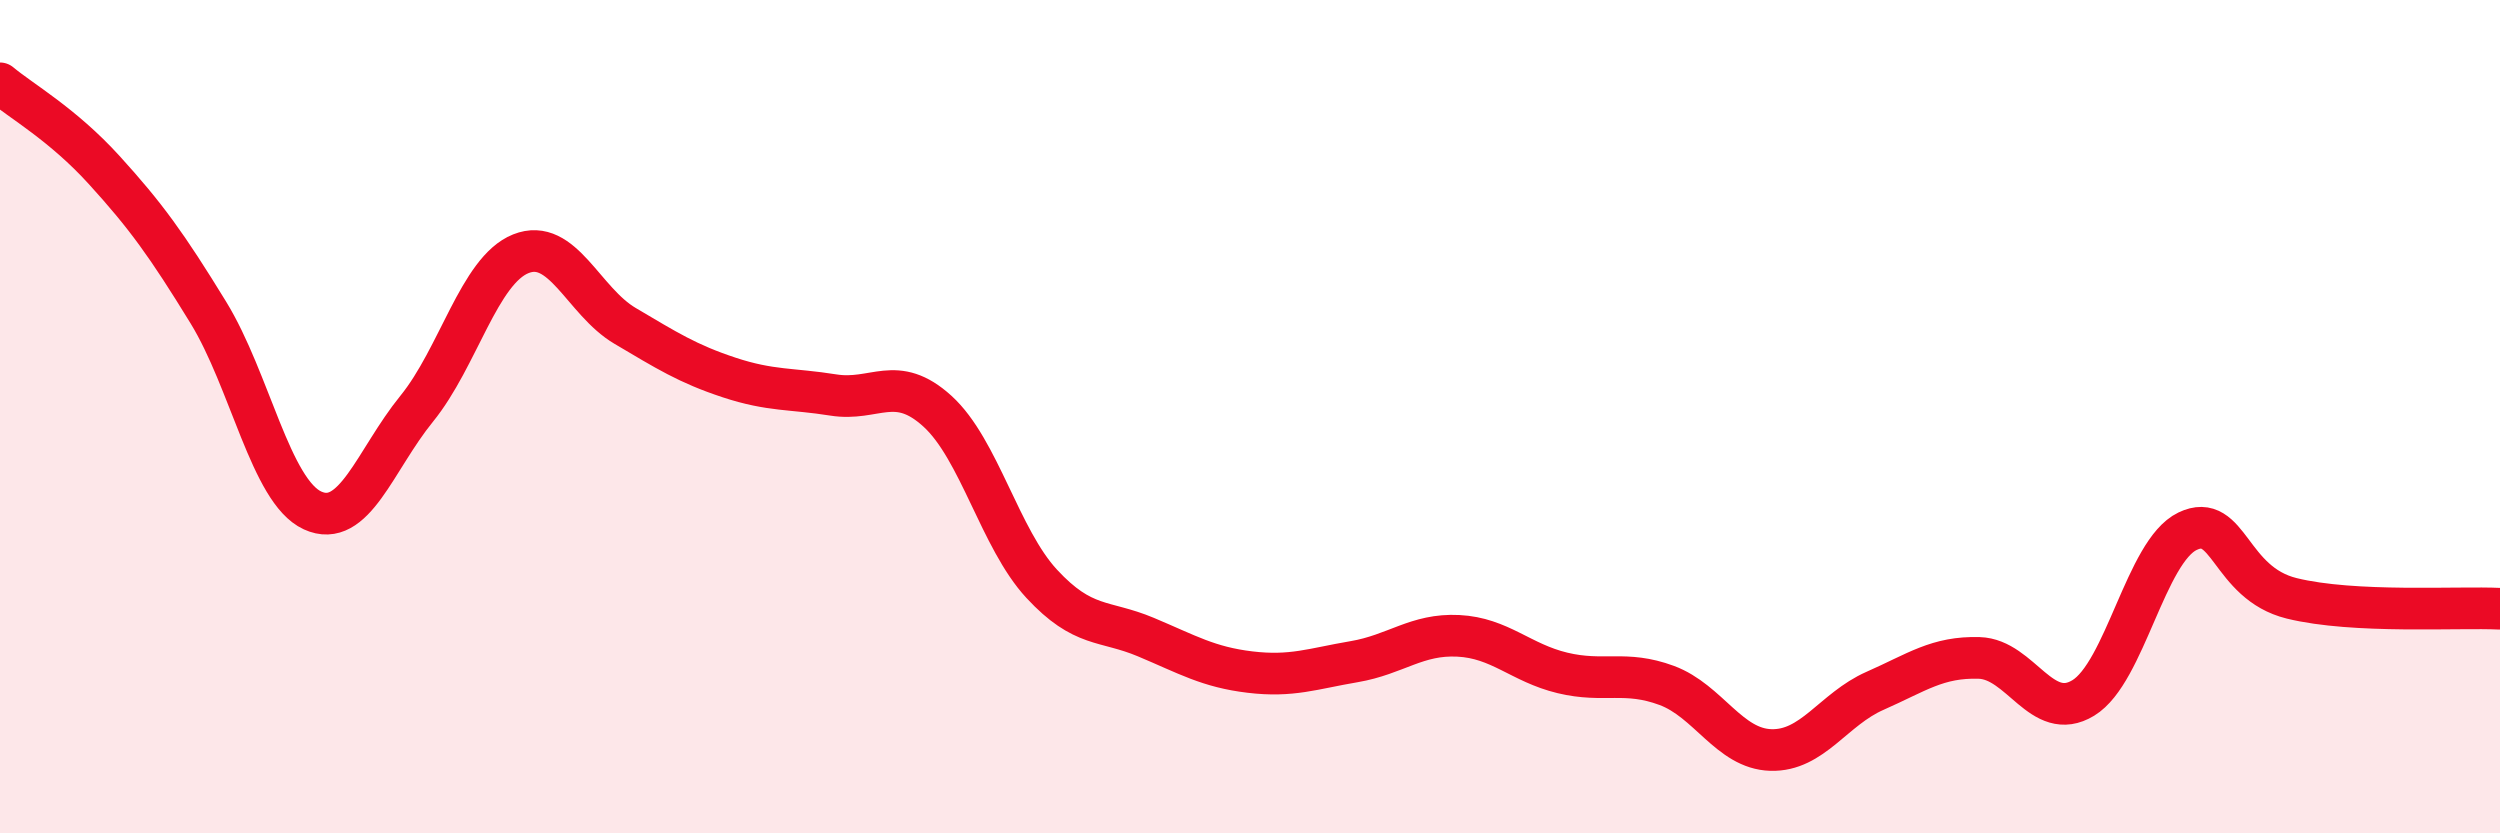 
    <svg width="60" height="20" viewBox="0 0 60 20" xmlns="http://www.w3.org/2000/svg">
      <path
        d="M 0,2 C 0.5,2.42 1.5,2.98 2.5,4.08 C 3.5,5.18 4,5.87 5,7.5 C 6,9.13 6.5,11.79 7.5,12.25 C 8.5,12.71 9,11.04 10,9.81 C 11,8.58 11.5,6.49 12.5,6.09 C 13.5,5.69 14,7.23 15,7.82 C 16,8.41 16.5,8.73 17.5,9.06 C 18.5,9.39 19,9.32 20,9.48 C 21,9.64 21.5,8.96 22.5,9.87 C 23.5,10.78 24,12.93 25,14.01 C 26,15.09 26.5,14.87 27.5,15.29 C 28.5,15.71 29,16.01 30,16.13 C 31,16.25 31.5,16.05 32.5,15.88 C 33.5,15.71 34,15.21 35,15.26 C 36,15.31 36.5,15.91 37.5,16.15 C 38.5,16.39 39,16.08 40,16.45 C 41,16.82 41.5,17.97 42.5,18 C 43.5,18.03 44,17.02 45,16.58 C 46,16.14 46.5,15.76 47.5,15.79 C 48.5,15.82 49,17.36 50,16.75 C 51,16.14 51.5,13.23 52.5,12.75 C 53.5,12.27 53.5,13.99 55,14.36 C 56.5,14.73 59,14.56 60,14.61L60 20L0 20Z"
        fill="#EB0A25"
        opacity="0.1"
        stroke-linecap="round"
        stroke-linejoin="round"
      />
      <path
        d="M 0,2 C 0.5,2.42 1.5,2.98 2.5,4.08 C 3.5,5.18 4,5.87 5,7.5 C 6,9.13 6.5,11.79 7.5,12.25 C 8.5,12.71 9,11.04 10,9.81 C 11,8.58 11.5,6.49 12.5,6.09 C 13.5,5.69 14,7.23 15,7.82 C 16,8.41 16.5,8.73 17.5,9.06 C 18.5,9.39 19,9.32 20,9.48 C 21,9.64 21.5,8.96 22.5,9.87 C 23.5,10.78 24,12.93 25,14.01 C 26,15.09 26.5,14.87 27.5,15.29 C 28.5,15.71 29,16.01 30,16.13 C 31,16.25 31.5,16.05 32.5,15.88 C 33.5,15.71 34,15.21 35,15.26 C 36,15.31 36.5,15.91 37.5,16.15 C 38.5,16.39 39,16.08 40,16.45 C 41,16.82 41.5,17.97 42.5,18 C 43.5,18.03 44,17.02 45,16.58 C 46,16.14 46.5,15.76 47.5,15.79 C 48.5,15.82 49,17.36 50,16.75 C 51,16.14 51.5,13.23 52.5,12.75 C 53.5,12.27 53.5,13.99 55,14.36 C 56.5,14.73 59,14.56 60,14.61"
        stroke="#EB0A25"
        stroke-width="1"
        fill="none"
        stroke-linecap="round"
        stroke-linejoin="round"
      />
    </svg>
  